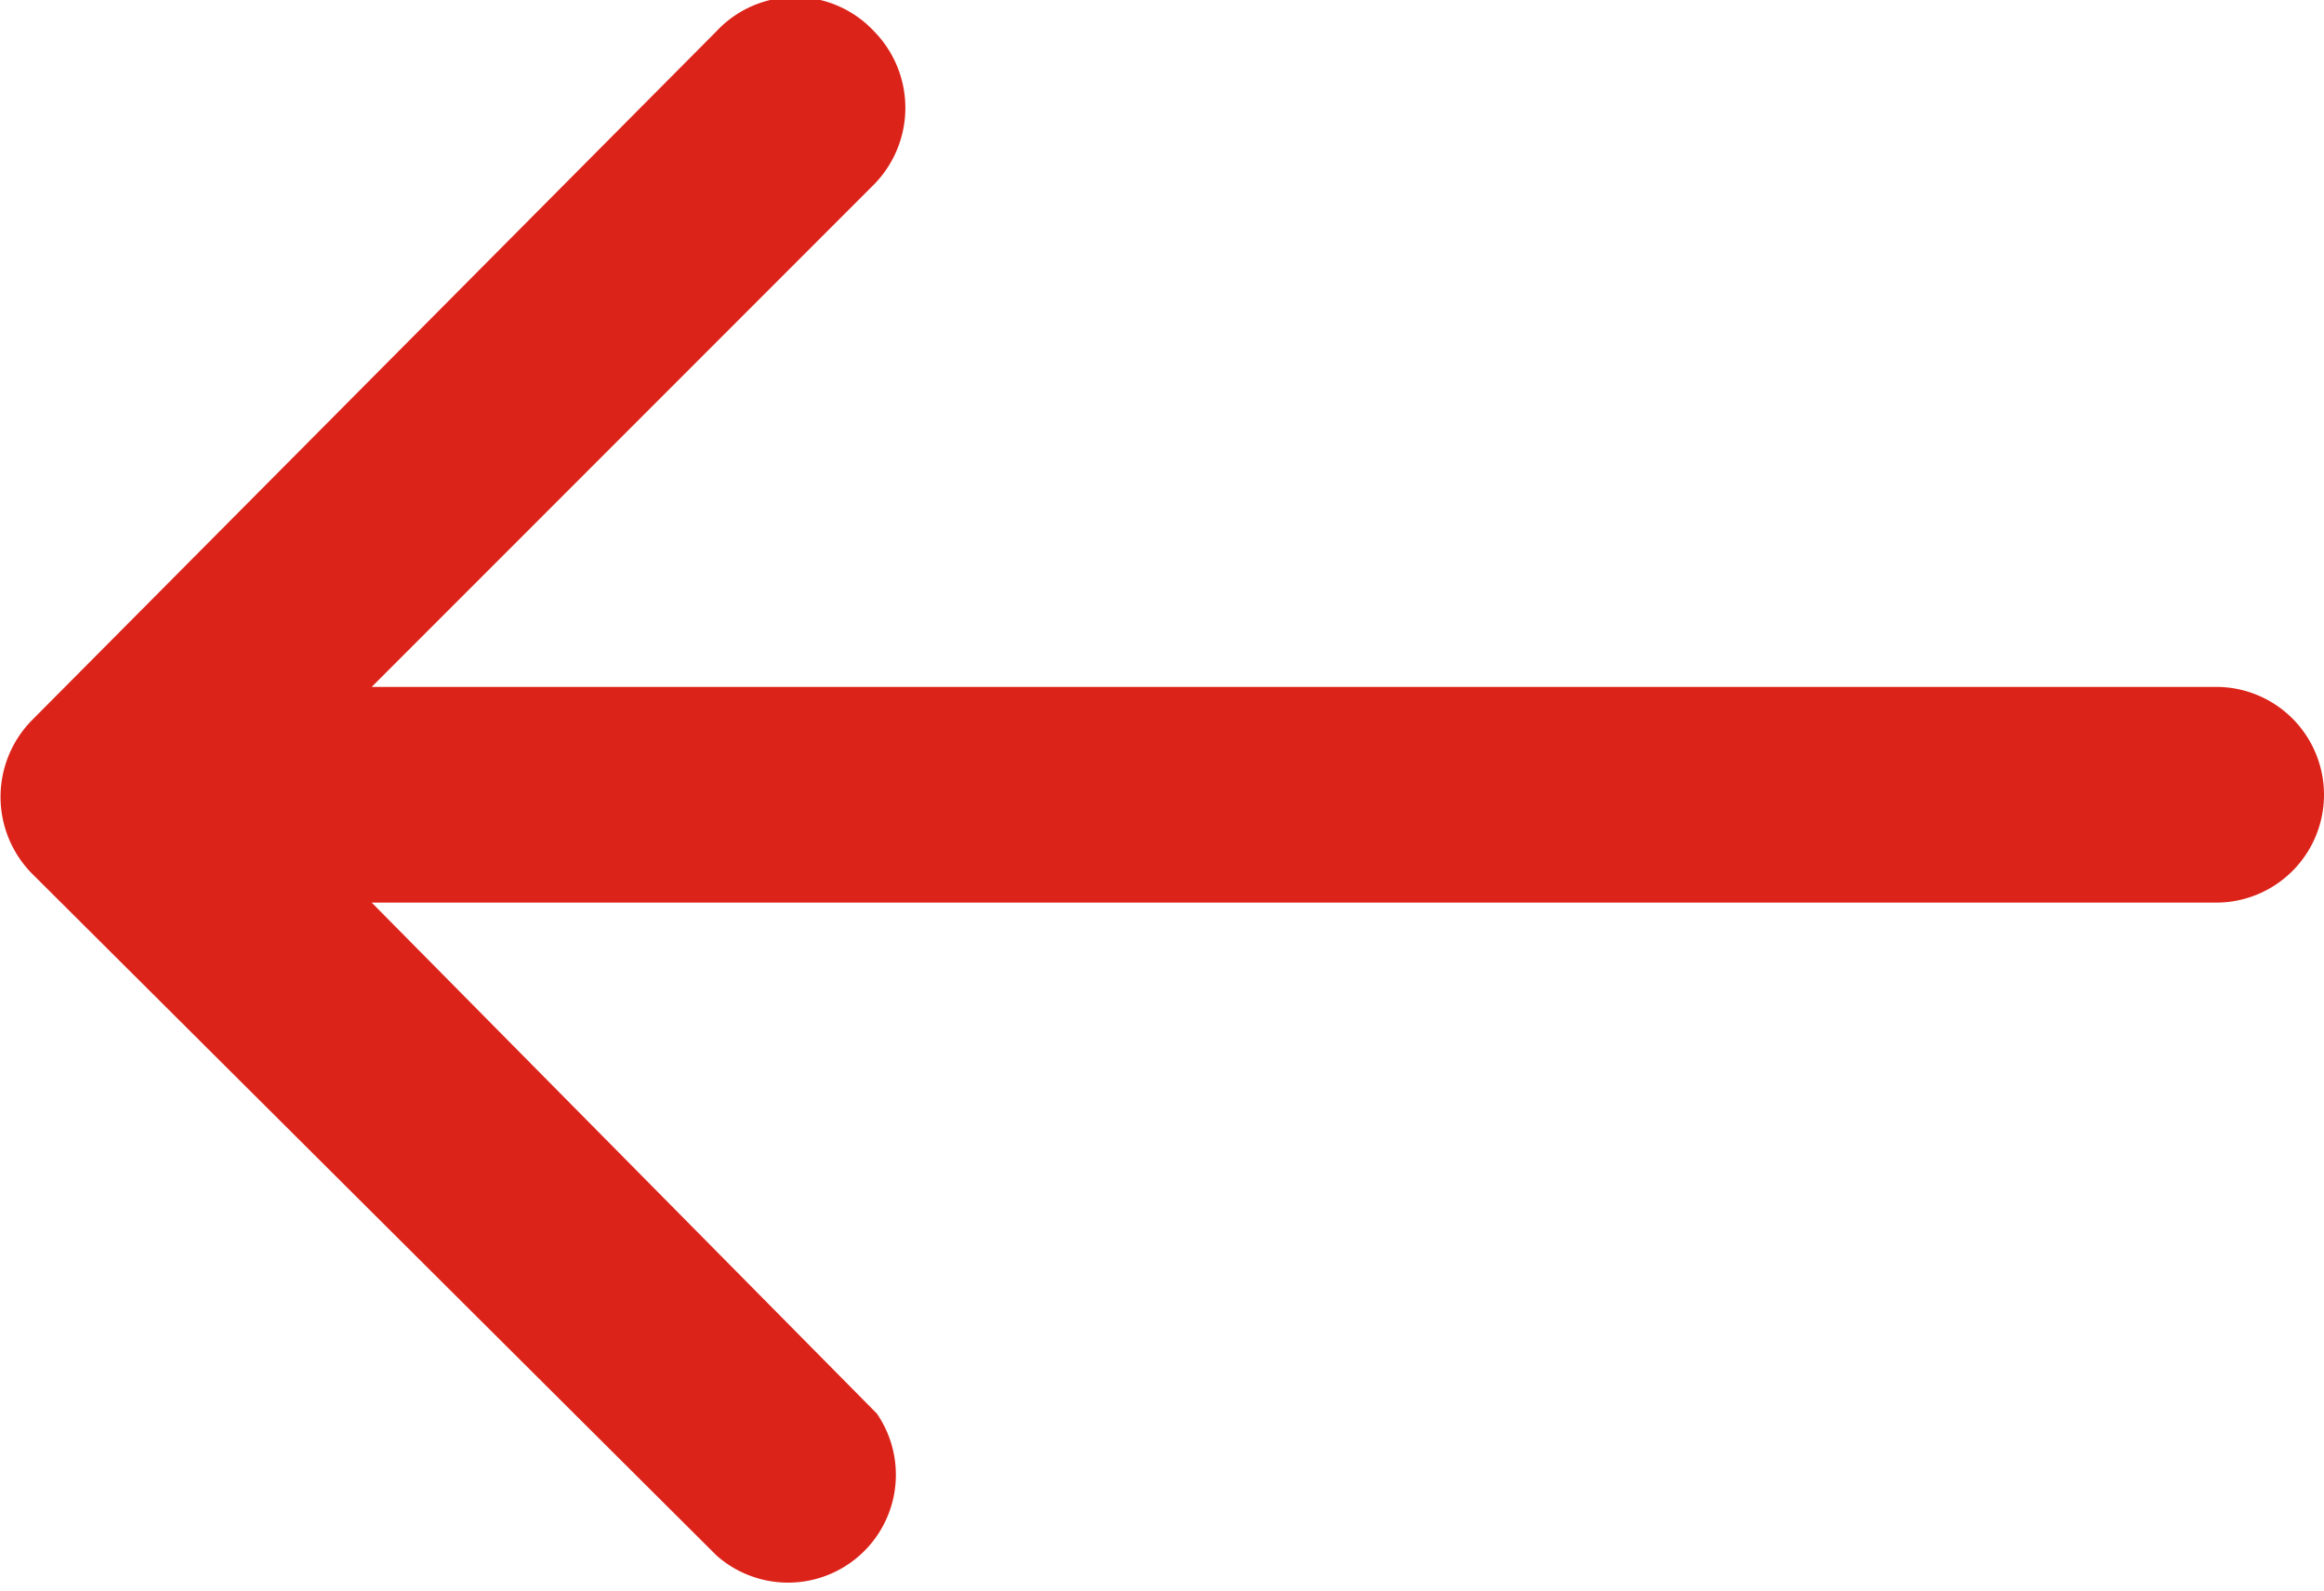 <svg id="Ebene_1" data-name="Ebene 1" xmlns="http://www.w3.org/2000/svg" viewBox="0 0 16.38 11.21"><defs><style>.cls-1{fill:#dc231a;}</style></defs><path id="Pfad_21" data-name="Pfad 21" class="cls-1" d="M5,11A.76.76,0,0,0,6.13,10h0L2.57,6.4h13a.76.76,0,1,0,0-1.52h-13L6.11,1.34a.77.77,0,0,0,0-1.08h0A.76.76,0,0,0,5,.26H5L.17,5.12a.77.77,0,0,0,0,1.07Z" transform="translate(0.05 -0.04)"/></svg>
